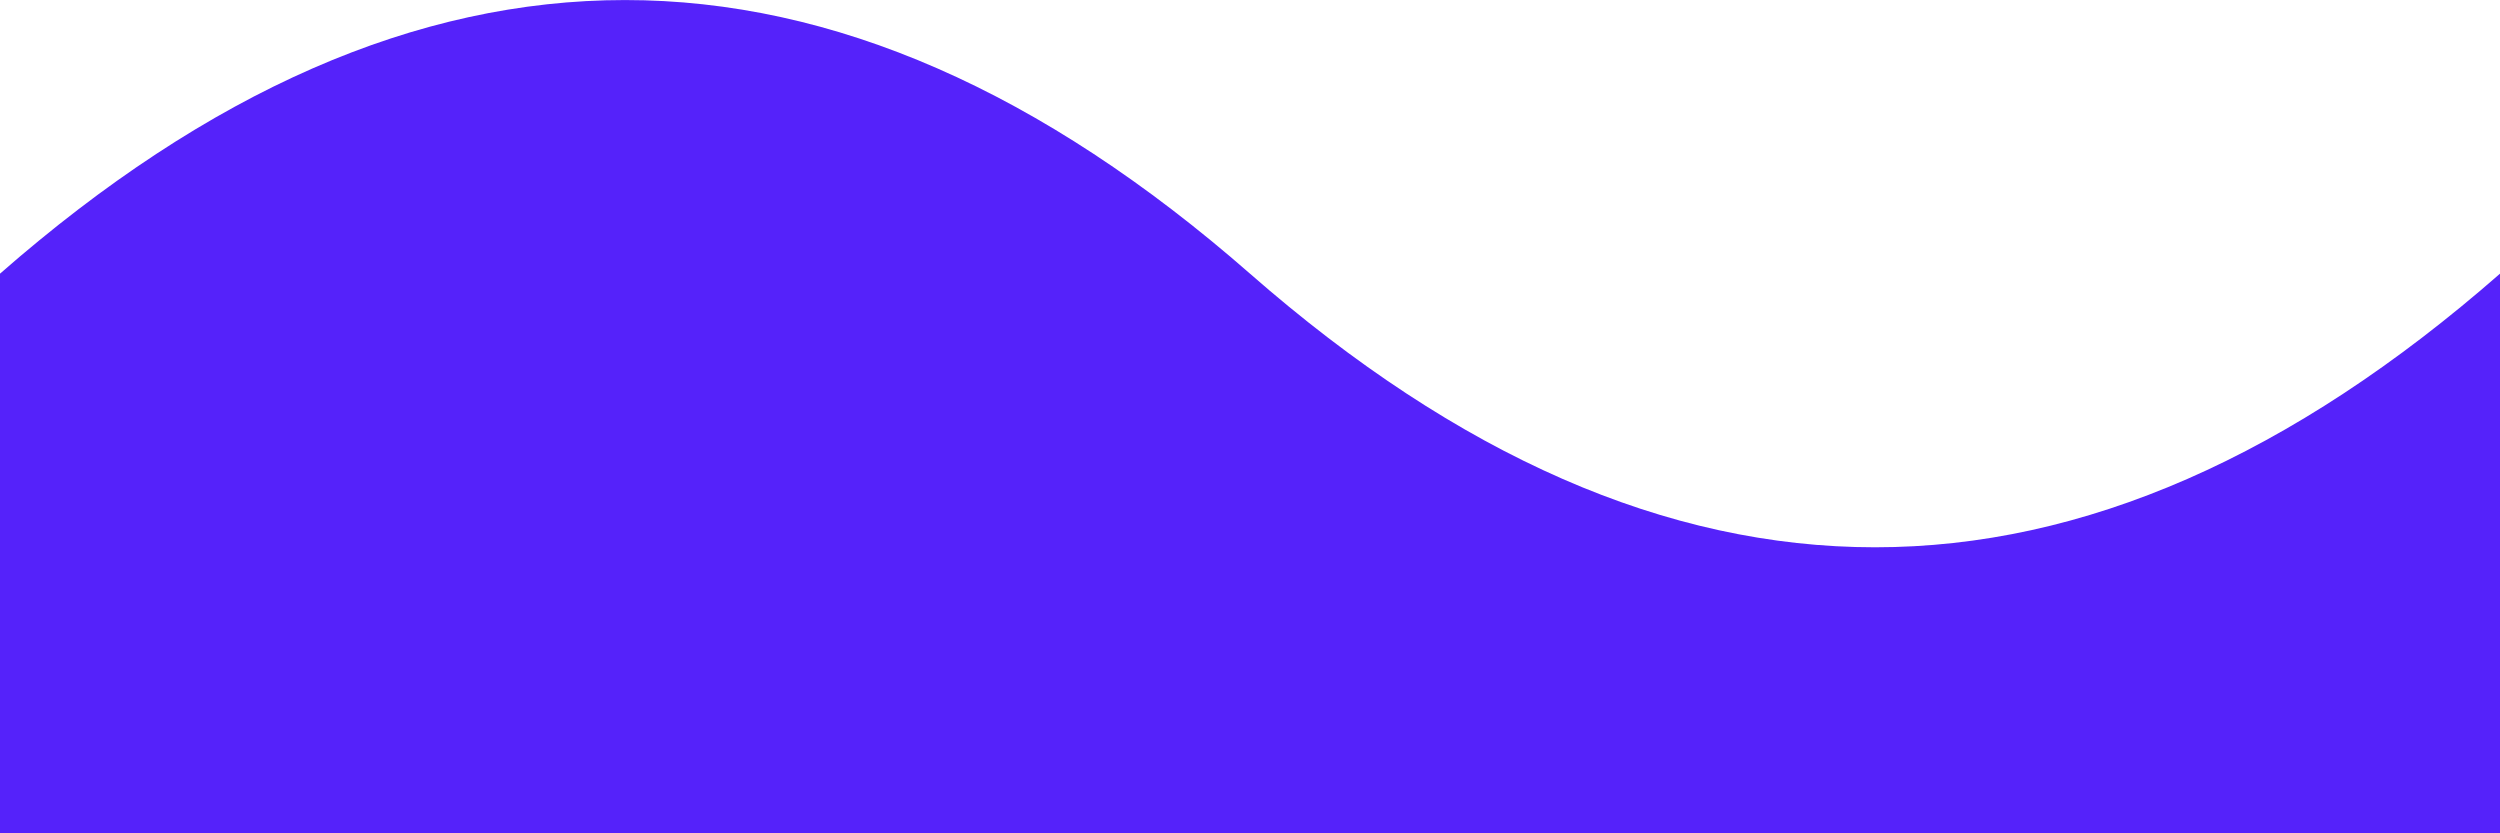 <svg fill="none" height="10" viewBox="0 0 30 10" width="30" xmlns="http://www.w3.org/2000/svg"><path d="m15 3.284c-5-4.378-10-4.378-15 0v6.716h30v-6.716c-5 4.378-10 4.378-15 0z" fill="#5522fa"/></svg>